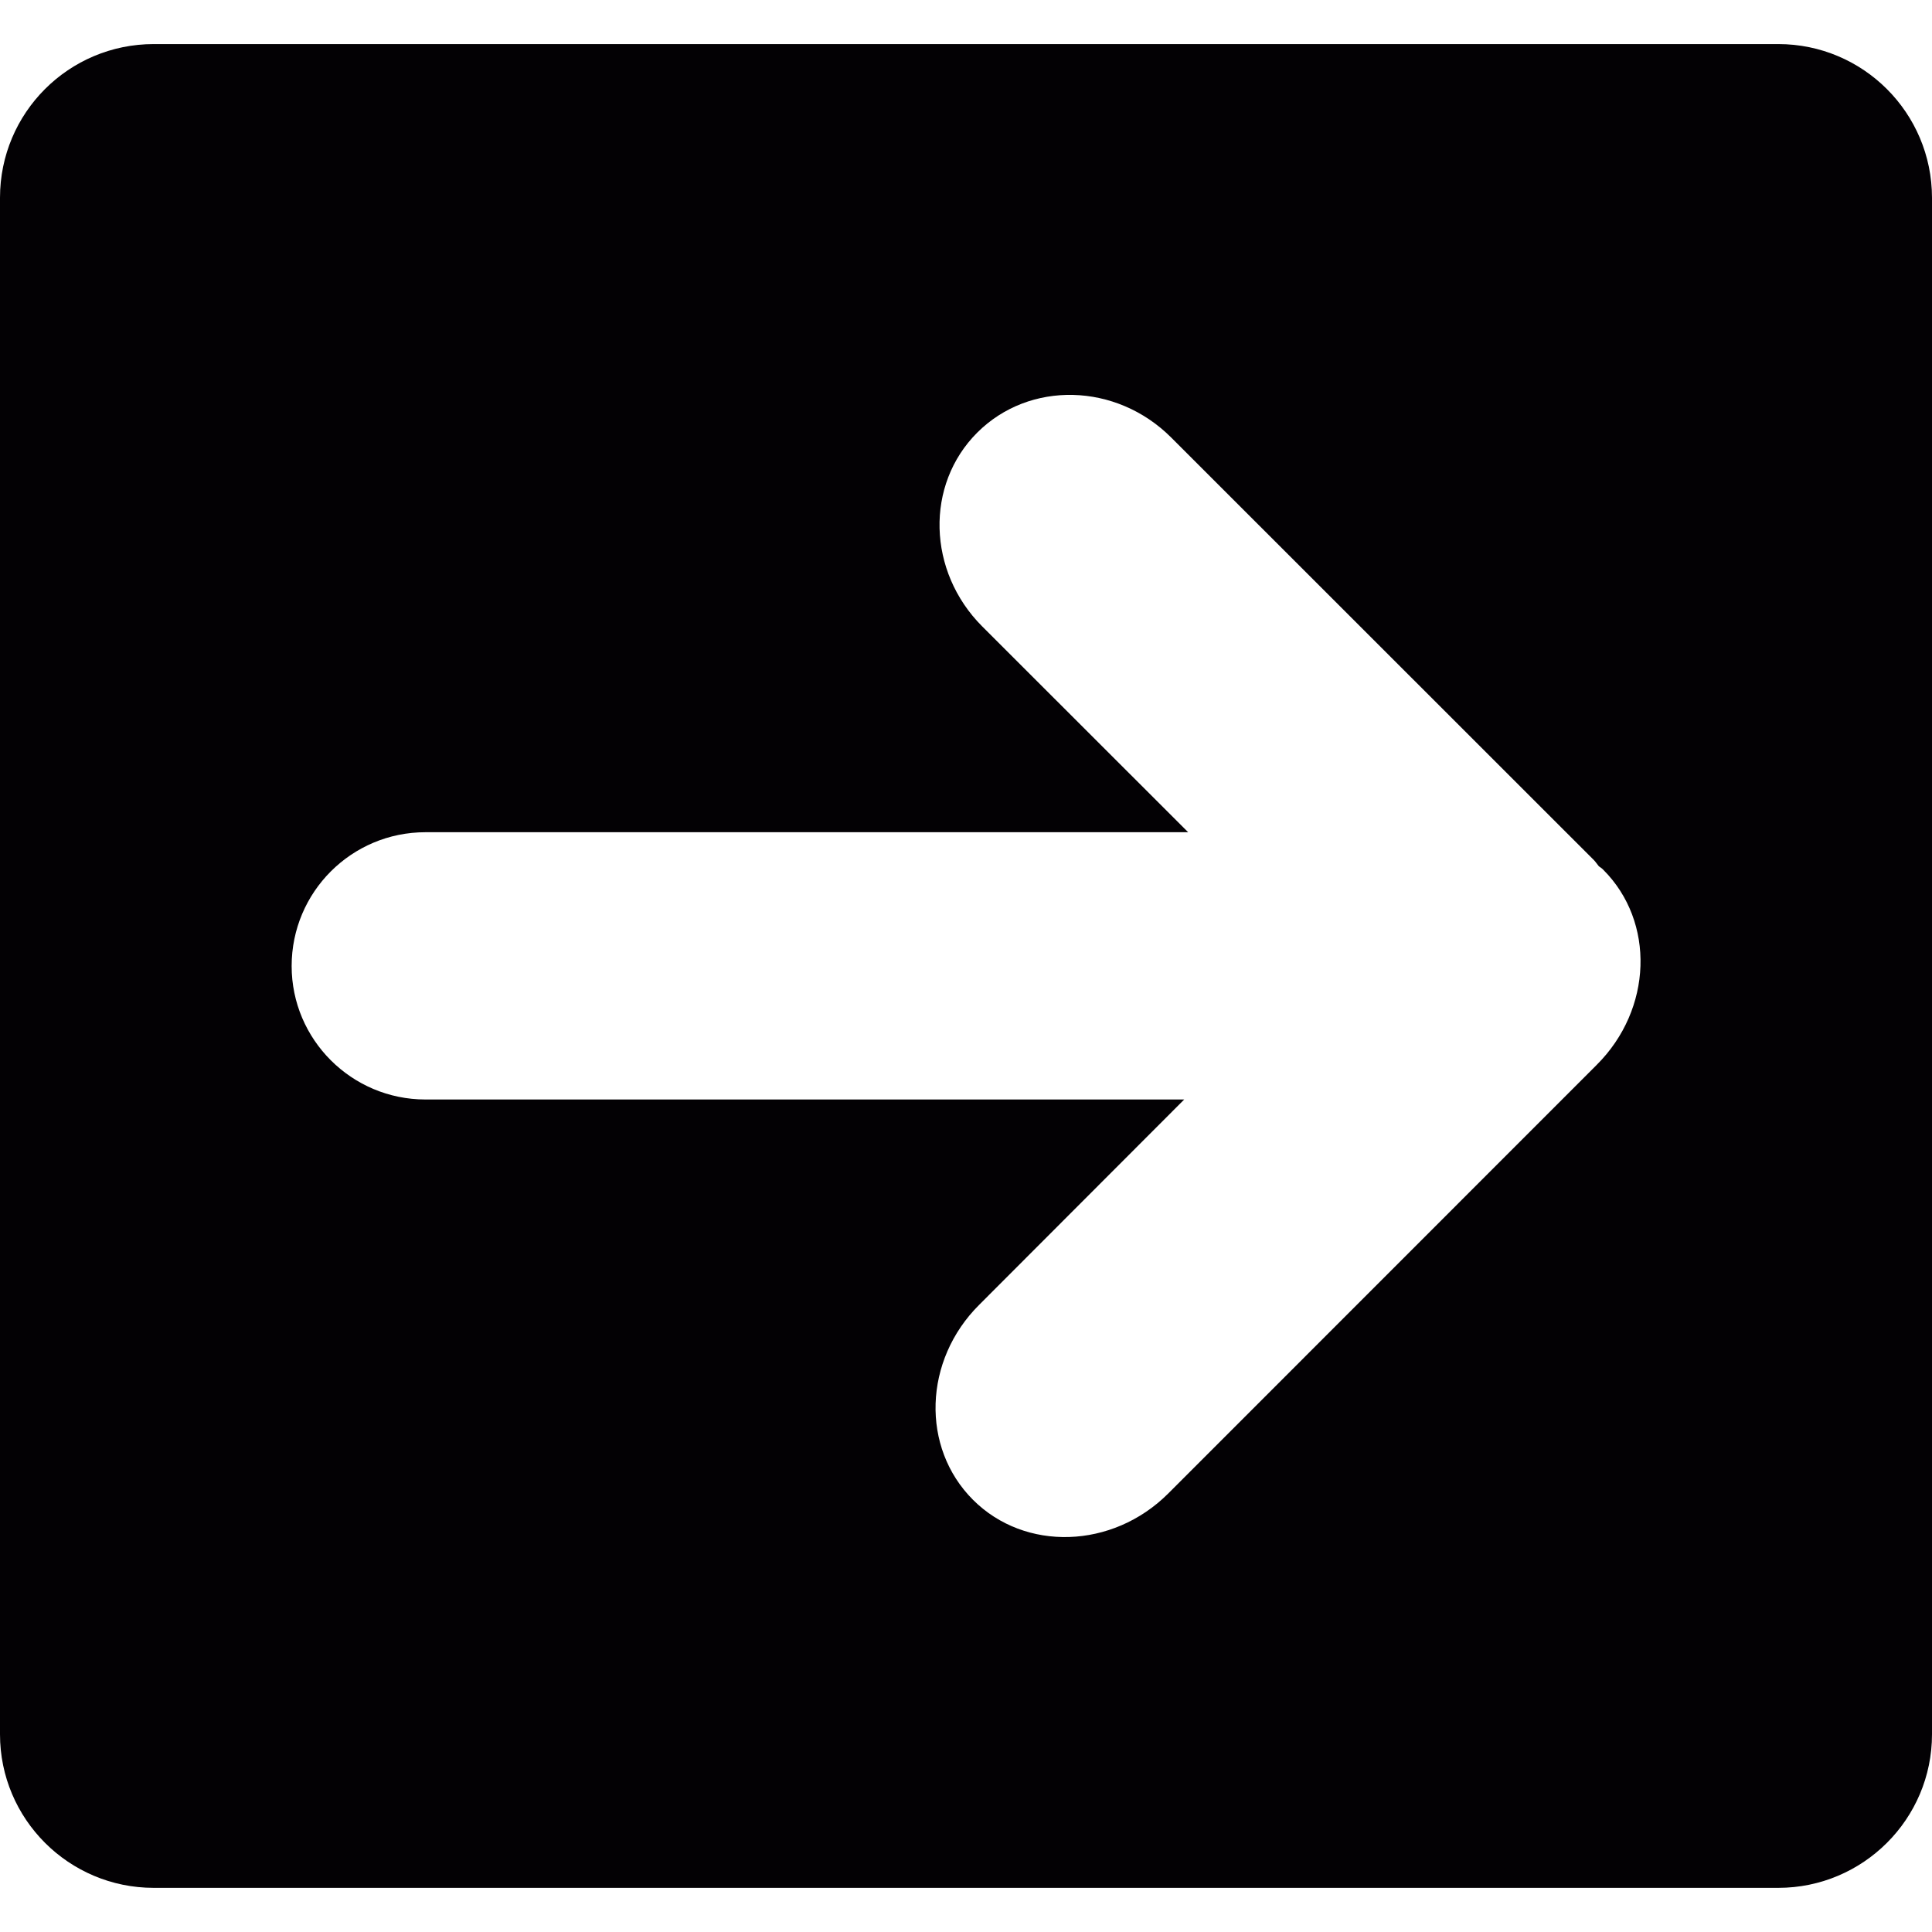 <?xml version="1.0" encoding="iso-8859-1"?>
<!-- Uploaded to: SVG Repo, www.svgrepo.com, Generator: SVG Repo Mixer Tools -->
<svg height="800px" width="800px" version="1.1" id="Capa_1" xmlns="http://www.w3.org/2000/svg" xmlns:xlink="http://www.w3.org/1999/xlink" 
	 viewBox="0 0 26.955 26.955" xml:space="preserve">
<g>
	<g id="c193_arrow">
		<path style="fill:#030104;" d="M24.81,0.615H2.145C0.959,0.615,0,1.574,0,2.759v21.438c0,1.181,0.959,2.142,2.145,2.142H24.81
			c1.184,0,2.145-0.961,2.145-2.142V2.759C26.954,1.574,25.993,0.615,24.81,0.615z M22.276,14.858l-5.978,5.98
			c-0.777,0.775-1.998,0.812-2.723,0.087c-0.729-0.729-0.691-1.948,0.088-2.722l2.859-2.863H5.936c-1.031,0-1.867-0.837-1.867-1.862
			c0-1.031,0.835-1.867,1.867-1.867h10.641l-2.874-2.872c-0.765-0.767-0.797-1.976-0.068-2.704c0.729-0.727,1.939-0.696,2.704,0.068
			l5.901,5.899c0.024,0.025,0.043,0.056,0.067,0.084c0.019,0.016,0.042,0.027,0.061,0.048
			C23.095,12.861,23.057,14.081,22.276,14.858z"/>
	</g>
</g>
</svg>